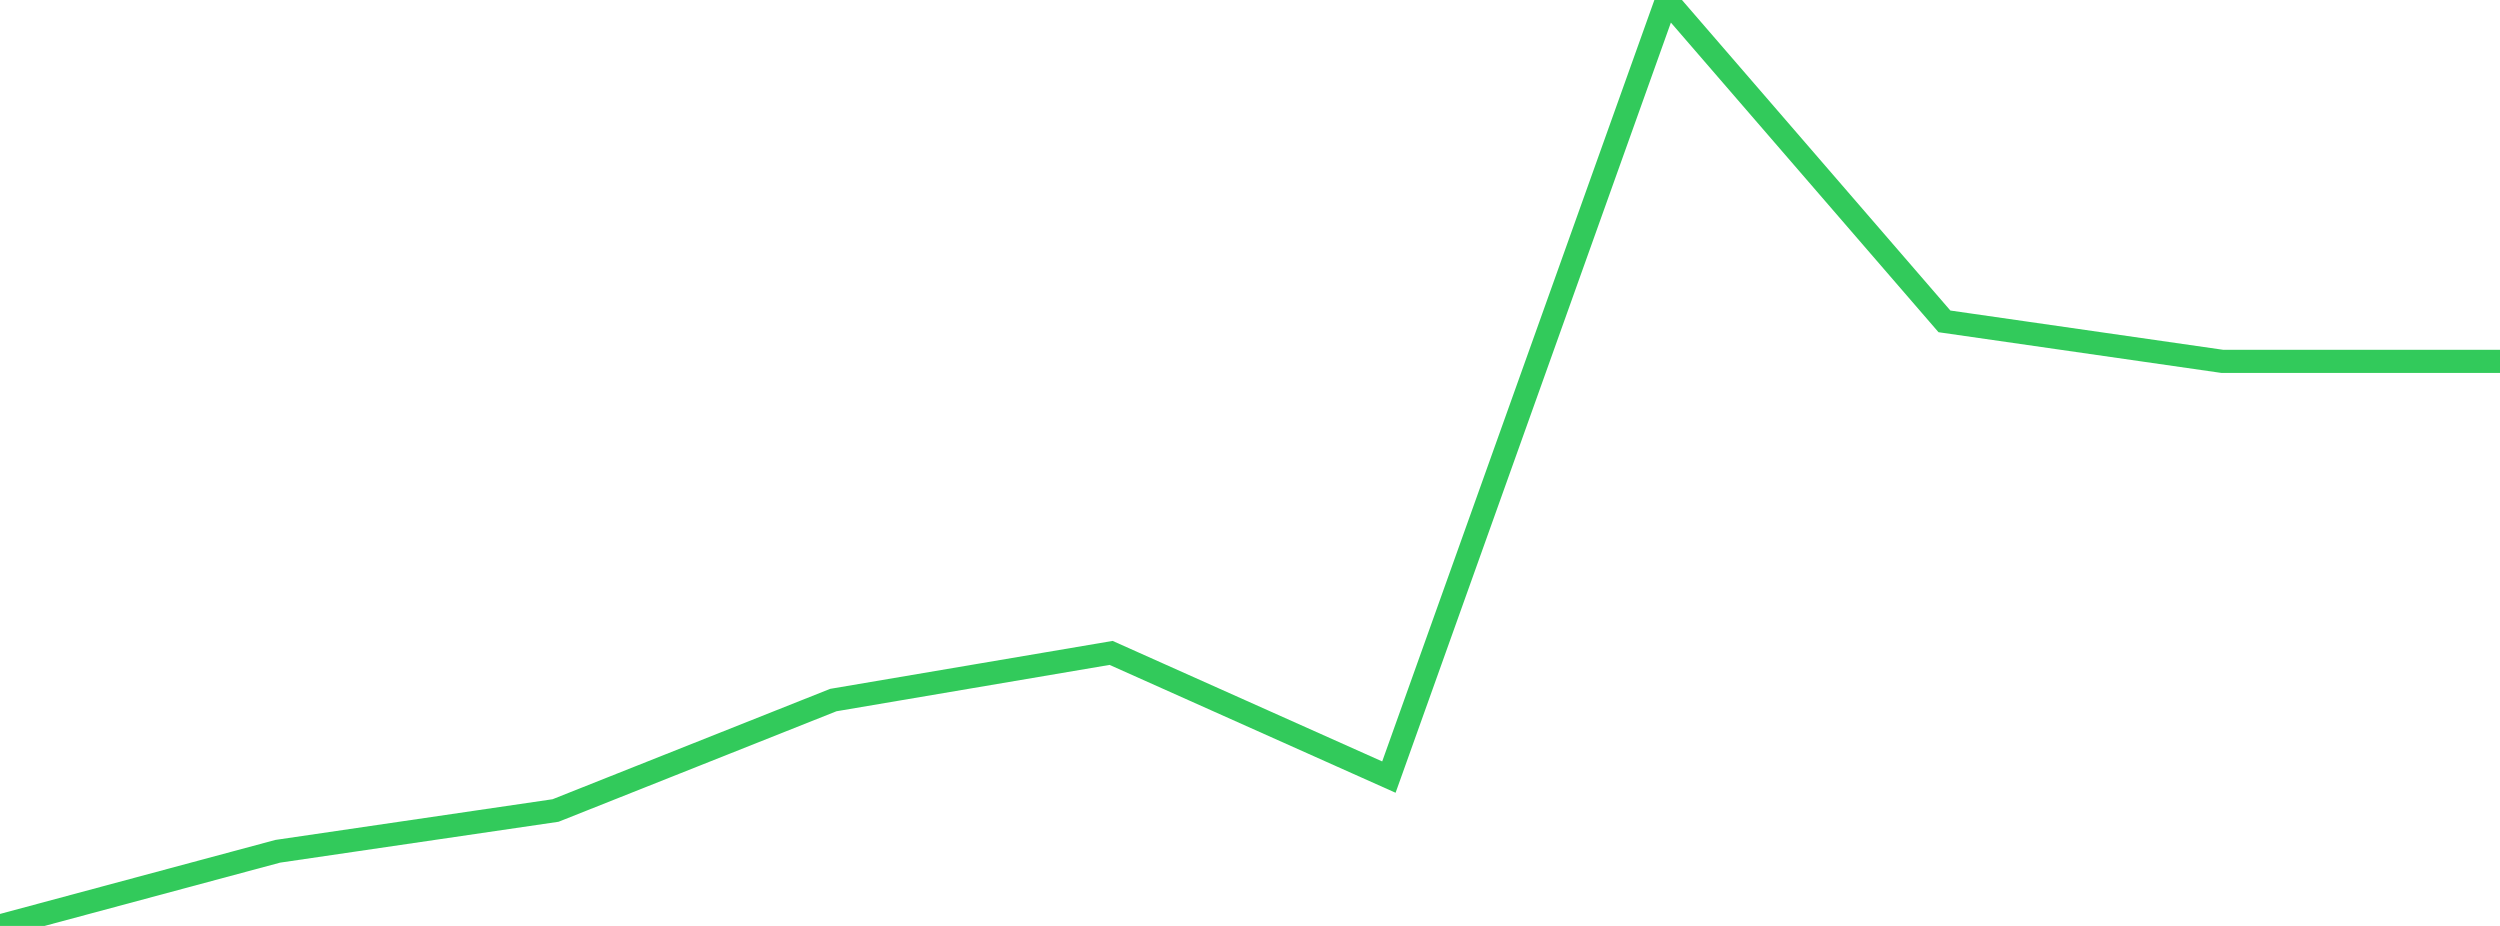 <?xml version="1.0" standalone="no"?>
<!DOCTYPE svg PUBLIC "-//W3C//DTD SVG 1.1//EN" "http://www.w3.org/Graphics/SVG/1.1/DTD/svg11.dtd">

<svg width="135" height="50" viewBox="0 0 135 50" preserveAspectRatio="none" 
  xmlns="http://www.w3.org/2000/svg"
  xmlns:xlink="http://www.w3.org/1999/xlink">


<polyline points="0.0, 50.0 15.0, 45.969 30.0, 43.767 45.0, 37.803 60.0, 35.257 75.0, 41.963 90.0, 0.0 105.0, 17.354 120.0, 19.513 135.0, 19.513" fill="none" stroke="#32ca5b" stroke-width="1.25"/>

</svg>